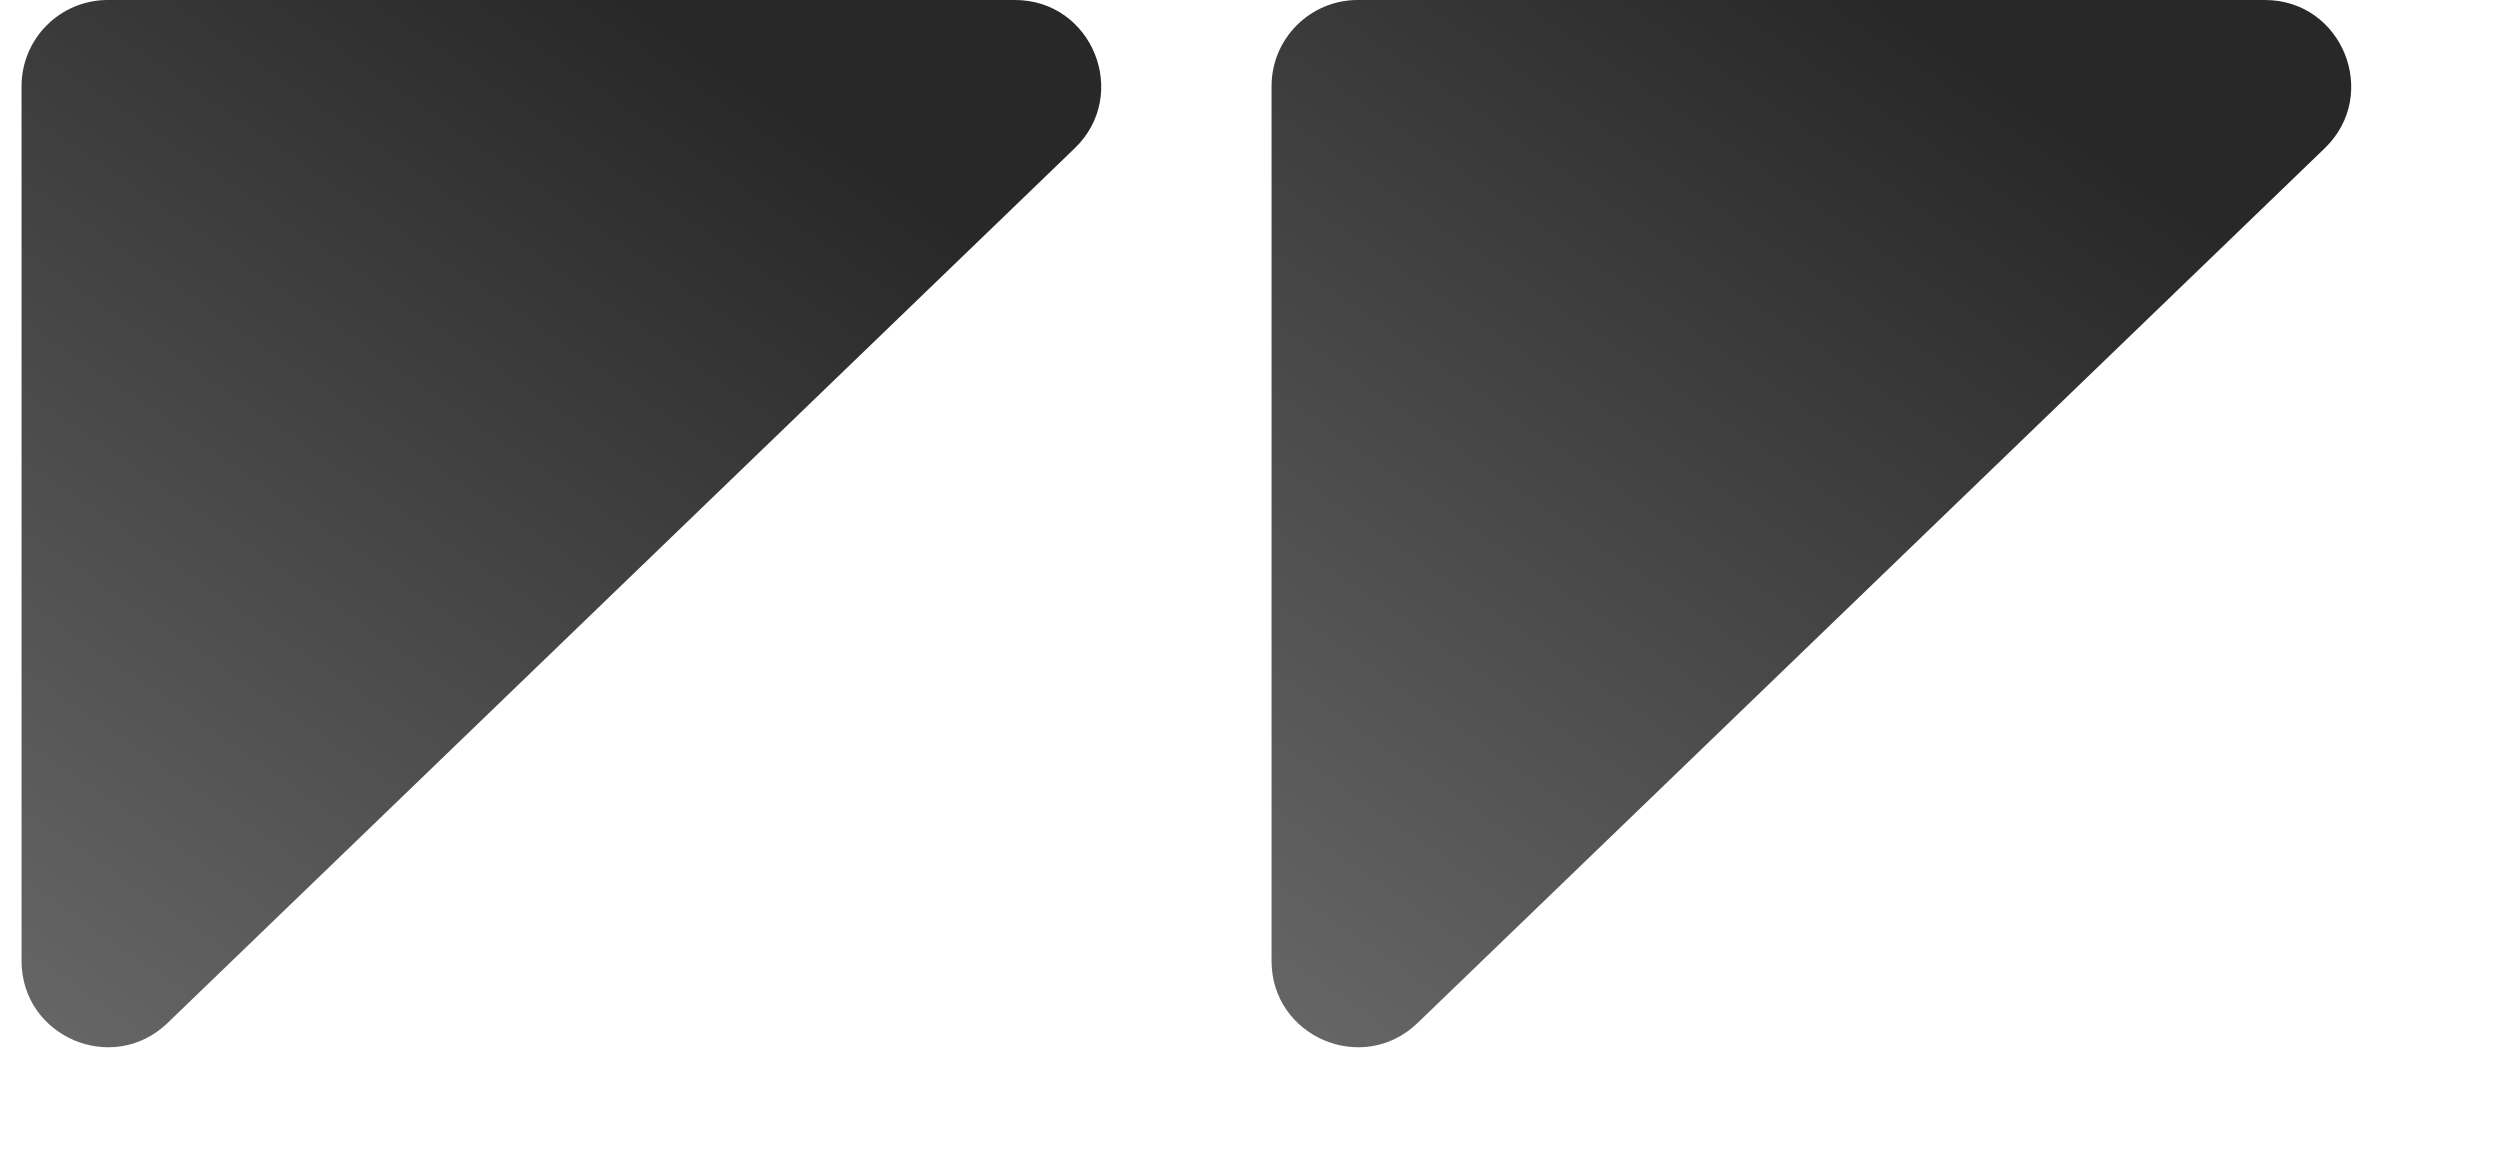 <svg width="58" height="27" viewBox="0 0 58 27" fill="none" xmlns="http://www.w3.org/2000/svg">
<path d="M0.5 2C0.5 0.895 1.395 0 2.5 0L23.545 0C25.344 0 26.228 2.191 24.933 3.44L3.888 23.733C2.618 24.957 0.5 24.057 0.5 22.293L0.5 2Z" fill="url(#paint0_linear_19_872)"/>
<path d="M29.5 2C29.5 0.895 30.395 0 31.5 0L52.545 0C54.344 0 55.228 2.191 53.933 3.44L32.888 23.733C31.618 24.957 29.5 24.057 29.5 22.293L29.5 2Z" fill="url(#paint1_linear_19_872)"/>
<defs>
<linearGradient id="paint0_linear_19_872" x1="14.5" y1="0" x2="-4.429" y2="27.455" gradientUnits="userSpaceOnUse">
<stop stop-color="#282828"/>
<stop offset="1" stop-color="#737373"/>
</linearGradient>
<linearGradient id="paint1_linear_19_872" x1="43.5" y1="0" x2="24.571" y2="27.455" gradientUnits="userSpaceOnUse">
<stop stop-color="#282828"/>
<stop offset="1" stop-color="#737373"/>
</linearGradient>
</defs>
</svg>
